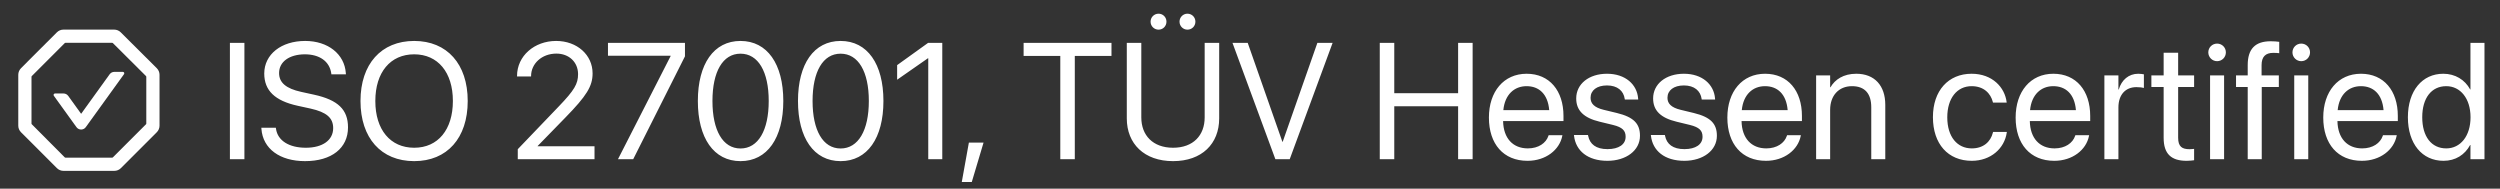 <svg width="212" height="16" viewBox="0 0 212 16" fill="none" xmlns="http://www.w3.org/2000/svg">
<rect x="0" y="0" width="212" height="16" fill="#333333" stroke="none"/>
<g clip-path="url(#clip0_5173_19185)">
<path d="M13.05 6.034C13.132 6.116 13.178 6.227 13.178 6.343V10.656C13.178 10.773 13.131 10.885 13.048 10.967C12.026 11.977 11.015 12.987 10.006 14.009C9.923 14.092 9.811 14.139 9.694 14.139H5.383C5.266 14.139 5.154 14.092 5.072 14.009C4.061 12.987 3.039 11.977 2.028 10.967C1.946 10.885 1.9 10.773 1.9 10.657V6.343C1.9 6.227 1.946 6.116 2.028 6.034C3.039 5.022 4.05 3.999 5.073 2.988C5.154 2.907 5.265 2.861 5.38 2.861H9.684C9.799 2.861 9.909 2.907 9.991 2.988C11.015 3.999 12.038 5.022 13.05 6.034ZM9.823 3.41C9.741 3.328 9.63 3.283 9.514 3.283H5.55C5.434 3.283 5.323 3.329 5.241 3.411L2.449 6.202C2.367 6.284 2.321 6.395 2.321 6.511V10.476C2.321 10.591 2.367 10.702 2.448 10.784L5.24 13.589C5.323 13.671 5.434 13.718 5.55 13.718H9.513C9.629 13.718 9.741 13.672 9.823 13.59L12.628 10.784C12.71 10.702 12.756 10.591 12.756 10.475V6.512C12.756 6.396 12.71 6.284 12.627 6.202L9.823 3.41Z" fill="white"/>
<path fill-rule="evenodd" clip-rule="evenodd" d="M13.528 6.343V10.656C13.528 10.866 13.443 11.068 13.294 11.216C12.273 12.225 11.264 13.234 10.255 14.255C10.107 14.405 9.905 14.489 9.694 14.489H5.383C5.173 14.489 4.971 14.405 4.823 14.255C4.135 13.56 3.443 12.871 2.752 12.182C2.428 11.86 2.104 11.537 1.781 11.214C1.633 11.066 1.55 10.866 1.55 10.657V6.343C1.55 6.134 1.633 5.934 1.78 5.786C2.102 5.465 2.423 5.142 2.745 4.818C3.435 4.125 4.129 3.429 4.827 2.739C4.974 2.593 5.173 2.511 5.38 2.511H9.684C9.891 2.511 10.09 2.593 10.237 2.739C11.261 3.751 12.285 4.774 13.297 5.786C13.445 5.934 13.528 6.134 13.528 6.343ZM9.514 3.632H5.55C5.527 3.632 5.504 3.642 5.488 3.658L2.697 6.45C2.68 6.466 2.671 6.488 2.671 6.511V10.475C2.671 10.499 2.68 10.521 2.696 10.537L5.488 13.342C5.505 13.358 5.527 13.368 5.55 13.368H9.513C9.537 13.368 9.559 13.358 9.575 13.342L12.381 10.537C12.397 10.52 12.406 10.498 12.406 10.475V6.512C12.406 6.489 12.397 6.466 12.38 6.45L9.576 3.658C9.559 3.642 9.537 3.632 9.514 3.632Z" fill="white"/>
<path d="M10.418 6.094H9.696C9.539 6.094 9.39 6.169 9.298 6.298L6.88 9.651L5.785 8.132C5.693 8.004 5.545 7.927 5.387 7.927H4.665C4.565 7.927 4.507 8.041 4.565 8.122L6.482 10.78C6.527 10.844 6.587 10.895 6.656 10.931C6.725 10.966 6.802 10.985 6.879 10.985C6.957 10.985 7.034 10.966 7.103 10.931C7.172 10.895 7.232 10.844 7.277 10.78L10.516 6.289C10.576 6.208 10.518 6.094 10.418 6.094Z" fill="white"/>
<path d="M19.496 13.5H20.726V3.636H19.496V13.5ZM25.867 13.664C28.123 13.664 29.511 12.557 29.511 10.807V10.8C29.511 9.296 28.663 8.476 26.639 8.031L25.546 7.792C24.261 7.512 23.666 7.006 23.666 6.199V6.192C23.666 5.242 24.527 4.613 25.846 4.606C27.097 4.606 27.938 5.201 28.089 6.206L28.102 6.302H29.333L29.326 6.199C29.216 4.586 27.808 3.472 25.881 3.472C23.85 3.472 22.415 4.606 22.408 6.227V6.233C22.408 7.676 23.31 8.544 25.238 8.968L26.332 9.207C27.685 9.508 28.253 9.993 28.253 10.861V10.868C28.253 11.887 27.357 12.529 25.935 12.529C24.507 12.529 23.549 11.921 23.406 10.93L23.392 10.834H22.162L22.169 10.93C22.292 12.618 23.734 13.664 25.867 13.664ZM35.123 13.664C37.919 13.664 39.662 11.702 39.662 8.571V8.558C39.662 5.434 37.912 3.472 35.123 3.472C32.327 3.472 30.57 5.434 30.57 8.558V8.571C30.57 11.702 32.32 13.664 35.123 13.664ZM35.123 12.529C33.099 12.529 31.828 10.998 31.828 8.571V8.558C31.828 6.131 33.106 4.606 35.123 4.606C37.133 4.606 38.404 6.138 38.404 8.558V8.571C38.404 10.977 37.153 12.529 35.123 12.529ZM43.907 13.5H50.415V12.406H45.595V12.379L47.94 9.973C49.752 8.12 50.251 7.307 50.251 6.227V6.213C50.251 4.668 48.945 3.472 47.161 3.472C45.322 3.472 43.845 4.736 43.845 6.445V6.486H45.035V6.452C45.035 5.393 45.951 4.545 47.181 4.545C48.255 4.545 49.013 5.27 49.02 6.274V6.288C49.02 7.108 48.713 7.642 47.38 9.029L43.907 12.652V13.5ZM52.404 13.5H53.696L58.085 4.777V3.636H51.556V4.729H56.868V4.757L52.404 13.5ZM62.795 13.664C65.064 13.664 66.424 11.702 66.424 8.571V8.558C66.424 5.427 65.064 3.472 62.795 3.472C60.525 3.472 59.178 5.427 59.178 8.558V8.571C59.178 11.702 60.525 13.664 62.795 13.664ZM62.795 12.591C61.291 12.591 60.416 11.046 60.416 8.571V8.558C60.416 6.083 61.291 4.552 62.795 4.552C64.299 4.552 65.187 6.083 65.187 8.558V8.571C65.187 11.046 64.299 12.591 62.795 12.591ZM71.285 13.664C73.554 13.664 74.915 11.702 74.915 8.571V8.558C74.915 5.427 73.554 3.472 71.285 3.472C69.015 3.472 67.669 5.427 67.669 8.558V8.571C67.669 11.702 69.015 13.664 71.285 13.664ZM71.285 12.591C69.781 12.591 68.906 11.046 68.906 8.571V8.558C68.906 6.083 69.781 4.552 71.285 4.552C72.789 4.552 73.677 6.083 73.677 8.558V8.571C73.677 11.046 72.789 12.591 71.285 12.591ZM78.716 13.5H79.905V3.636H78.702L76.077 5.522V6.76L78.688 4.941H78.716V13.5ZM81.559 15.435H82.407L83.405 12.092H82.161L81.559 15.435ZM89.913 13.5H91.143V4.743H94.254V3.636H86.802V4.743H89.913V13.5ZM98.246 2.515C98.622 2.515 98.916 2.214 98.916 1.838C98.916 1.462 98.622 1.161 98.246 1.161C97.87 1.161 97.569 1.462 97.569 1.838C97.569 2.214 97.87 2.515 98.246 2.515ZM100.693 2.515C101.076 2.515 101.37 2.214 101.37 1.838C101.37 1.462 101.076 1.161 100.693 1.161C100.324 1.161 100.023 1.462 100.023 1.838C100.023 2.214 100.324 2.515 100.693 2.515ZM99.476 13.664C101.924 13.664 103.387 12.188 103.387 10.041V3.636H102.156V9.959C102.156 11.477 101.185 12.529 99.476 12.529C97.767 12.529 96.783 11.477 96.783 9.959V3.636H95.552V10.041C95.552 12.188 97.029 13.664 99.476 13.664ZM108.151 13.5H109.368L113.005 3.636H111.713L108.773 12.023H108.746L105.807 3.636H104.515L108.151 13.5ZM117.004 13.5H118.234V9.009H123.648V13.5H124.879V3.636H123.648V7.901H118.234V3.636H117.004V13.5ZM129.534 13.637C131.086 13.637 132.248 12.707 132.48 11.531L132.494 11.463H131.325L131.305 11.524C131.1 12.133 130.464 12.584 129.561 12.584C128.297 12.584 127.49 11.729 127.463 10.267H132.583V9.829C132.583 7.696 131.4 6.254 129.459 6.254C127.518 6.254 126.26 7.765 126.26 9.966V9.973C126.26 12.208 127.49 13.637 129.534 13.637ZM129.452 7.307C130.491 7.307 131.257 7.956 131.373 9.337H127.483C127.613 8.011 128.42 7.307 129.452 7.307ZM136.309 13.637C137.894 13.637 139.07 12.762 139.07 11.518V11.511C139.07 10.499 138.551 9.932 137.115 9.583L135.987 9.31C135.201 9.118 134.88 8.783 134.88 8.298V8.291C134.88 7.662 135.413 7.245 136.274 7.245C137.156 7.245 137.683 7.703 137.778 8.394L137.785 8.441H138.92L138.913 8.353C138.824 7.163 137.833 6.254 136.274 6.254C134.736 6.254 133.663 7.122 133.663 8.346V8.353C133.663 9.378 134.312 10 135.652 10.321L136.78 10.595C137.587 10.793 137.853 11.08 137.853 11.593V11.6C137.853 12.242 137.279 12.646 136.315 12.646C135.345 12.646 134.818 12.229 134.675 11.518L134.661 11.449H133.472L133.478 11.511C133.622 12.782 134.634 13.637 136.309 13.637ZM142.83 13.637C144.416 13.637 145.592 12.762 145.592 11.518V11.511C145.592 10.499 145.072 9.932 143.637 9.583L142.509 9.31C141.723 9.118 141.401 8.783 141.401 8.298V8.291C141.401 7.662 141.935 7.245 142.796 7.245C143.678 7.245 144.204 7.703 144.3 8.394L144.307 8.441H145.441L145.435 8.353C145.346 7.163 144.354 6.254 142.796 6.254C141.258 6.254 140.185 7.122 140.185 8.346V8.353C140.185 9.378 140.834 10 142.174 10.321L143.302 10.595C144.108 10.793 144.375 11.08 144.375 11.593V11.6C144.375 12.242 143.801 12.646 142.837 12.646C141.866 12.646 141.34 12.229 141.196 11.518L141.183 11.449H139.993L140 11.511C140.143 12.782 141.155 13.637 142.83 13.637ZM149.755 13.637C151.307 13.637 152.469 12.707 152.701 11.531L152.715 11.463H151.546L151.525 11.524C151.32 12.133 150.685 12.584 149.782 12.584C148.518 12.584 147.711 11.729 147.684 10.267H152.804V9.829C152.804 7.696 151.621 6.254 149.68 6.254C147.738 6.254 146.48 7.765 146.48 9.966V9.973C146.48 12.208 147.711 13.637 149.755 13.637ZM149.673 7.307C150.712 7.307 151.477 7.956 151.594 9.337H147.704C147.834 8.011 148.641 7.307 149.673 7.307ZM154.007 13.5H155.196V9.316C155.196 8.106 155.928 7.307 157.049 7.307C158.143 7.307 158.683 7.942 158.683 9.098V13.5H159.872V8.886C159.872 7.266 158.97 6.254 157.411 6.254C156.331 6.254 155.606 6.739 155.224 7.402H155.196V6.391H154.007V13.5ZM167.207 13.637C168.813 13.637 169.982 12.591 170.174 11.237L170.181 11.19H169.012L168.998 11.244C168.8 12.037 168.178 12.584 167.207 12.584C165.977 12.584 165.129 11.606 165.129 9.952V9.945C165.129 8.332 165.956 7.307 167.193 7.307C168.239 7.307 168.813 7.936 168.991 8.646L169.005 8.701H170.167L170.16 8.646C170.01 7.43 168.964 6.254 167.193 6.254C165.218 6.254 163.912 7.689 163.912 9.932V9.938C163.912 12.201 165.19 13.637 167.207 13.637ZM174.2 13.637C175.752 13.637 176.914 12.707 177.146 11.531L177.16 11.463H175.991L175.971 11.524C175.766 12.133 175.13 12.584 174.227 12.584C172.963 12.584 172.156 11.729 172.129 10.267H177.249V9.829C177.249 7.696 176.066 6.254 174.125 6.254C172.184 6.254 170.926 7.765 170.926 9.966V9.973C170.926 12.208 172.156 13.637 174.2 13.637ZM174.118 7.307C175.157 7.307 175.923 7.956 176.039 9.337H172.149C172.279 8.011 173.086 7.307 174.118 7.307ZM178.452 13.5H179.642V9.111C179.642 8.031 180.243 7.389 181.166 7.389C181.453 7.389 181.706 7.423 181.802 7.457V6.302C181.706 6.288 181.528 6.254 181.323 6.254C180.523 6.254 179.908 6.773 179.669 7.594H179.642V6.391H178.452V13.5ZM185.425 13.637C185.657 13.637 185.91 13.609 186.06 13.589V12.625C185.958 12.632 185.821 12.652 185.678 12.652C185.042 12.652 184.707 12.44 184.707 11.682V7.375H186.06V6.391H184.707V4.47H183.477V6.391H182.437V7.375H183.477V11.688C183.477 13.049 184.119 13.637 185.425 13.637ZM188.009 5.188C188.426 5.188 188.754 4.853 188.754 4.442C188.754 4.025 188.426 3.697 188.009 3.697C187.599 3.697 187.264 4.025 187.264 4.442C187.264 4.853 187.599 5.188 188.009 5.188ZM187.414 13.5H188.603V6.391H187.414V13.5ZM190.606 13.5H191.796V7.375H193.245V6.391H191.782V5.522C191.782 4.818 192.11 4.483 192.767 4.483C192.951 4.483 193.136 4.49 193.279 4.511V3.547C193.101 3.52 192.821 3.499 192.555 3.499C191.242 3.499 190.606 4.148 190.606 5.516V6.391H189.615V7.375H190.606V13.5ZM195.145 5.188C195.562 5.188 195.891 4.853 195.891 4.442C195.891 4.025 195.562 3.697 195.145 3.697C194.735 3.697 194.4 4.025 194.4 4.442C194.4 4.853 194.735 5.188 195.145 5.188ZM194.551 13.5H195.74V6.391H194.551V13.5ZM200.286 13.637C201.838 13.637 203 12.707 203.232 11.531L203.246 11.463H202.077L202.057 11.524C201.851 12.133 201.216 12.584 200.313 12.584C199.049 12.584 198.242 11.729 198.215 10.267H203.335V9.829C203.335 7.696 202.152 6.254 200.211 6.254C198.269 6.254 197.012 7.765 197.012 9.966V9.973C197.012 12.208 198.242 13.637 200.286 13.637ZM200.204 7.307C201.243 7.307 202.009 7.956 202.125 9.337H198.235C198.365 8.011 199.172 7.307 200.204 7.307ZM207.211 13.637C208.229 13.637 209.022 13.124 209.467 12.297H209.494V13.5H210.684V3.636H209.494V7.58H209.467C209.022 6.76 208.195 6.254 207.19 6.254C205.406 6.254 204.189 7.696 204.189 9.938V9.945C204.189 12.188 205.393 13.637 207.211 13.637ZM207.443 12.584C206.185 12.584 205.406 11.579 205.406 9.945V9.938C205.406 8.318 206.185 7.307 207.443 7.307C208.64 7.307 209.501 8.353 209.501 9.938V9.945C209.501 11.538 208.646 12.584 207.443 12.584Z" fill="white"/>
</g>
<defs>
<clipPath id="clip0_5173_19185">
<rect width="211" height="15" fill="white" transform="translate(0.539 0.5)"/>
</clipPath>
</defs>
</svg>
